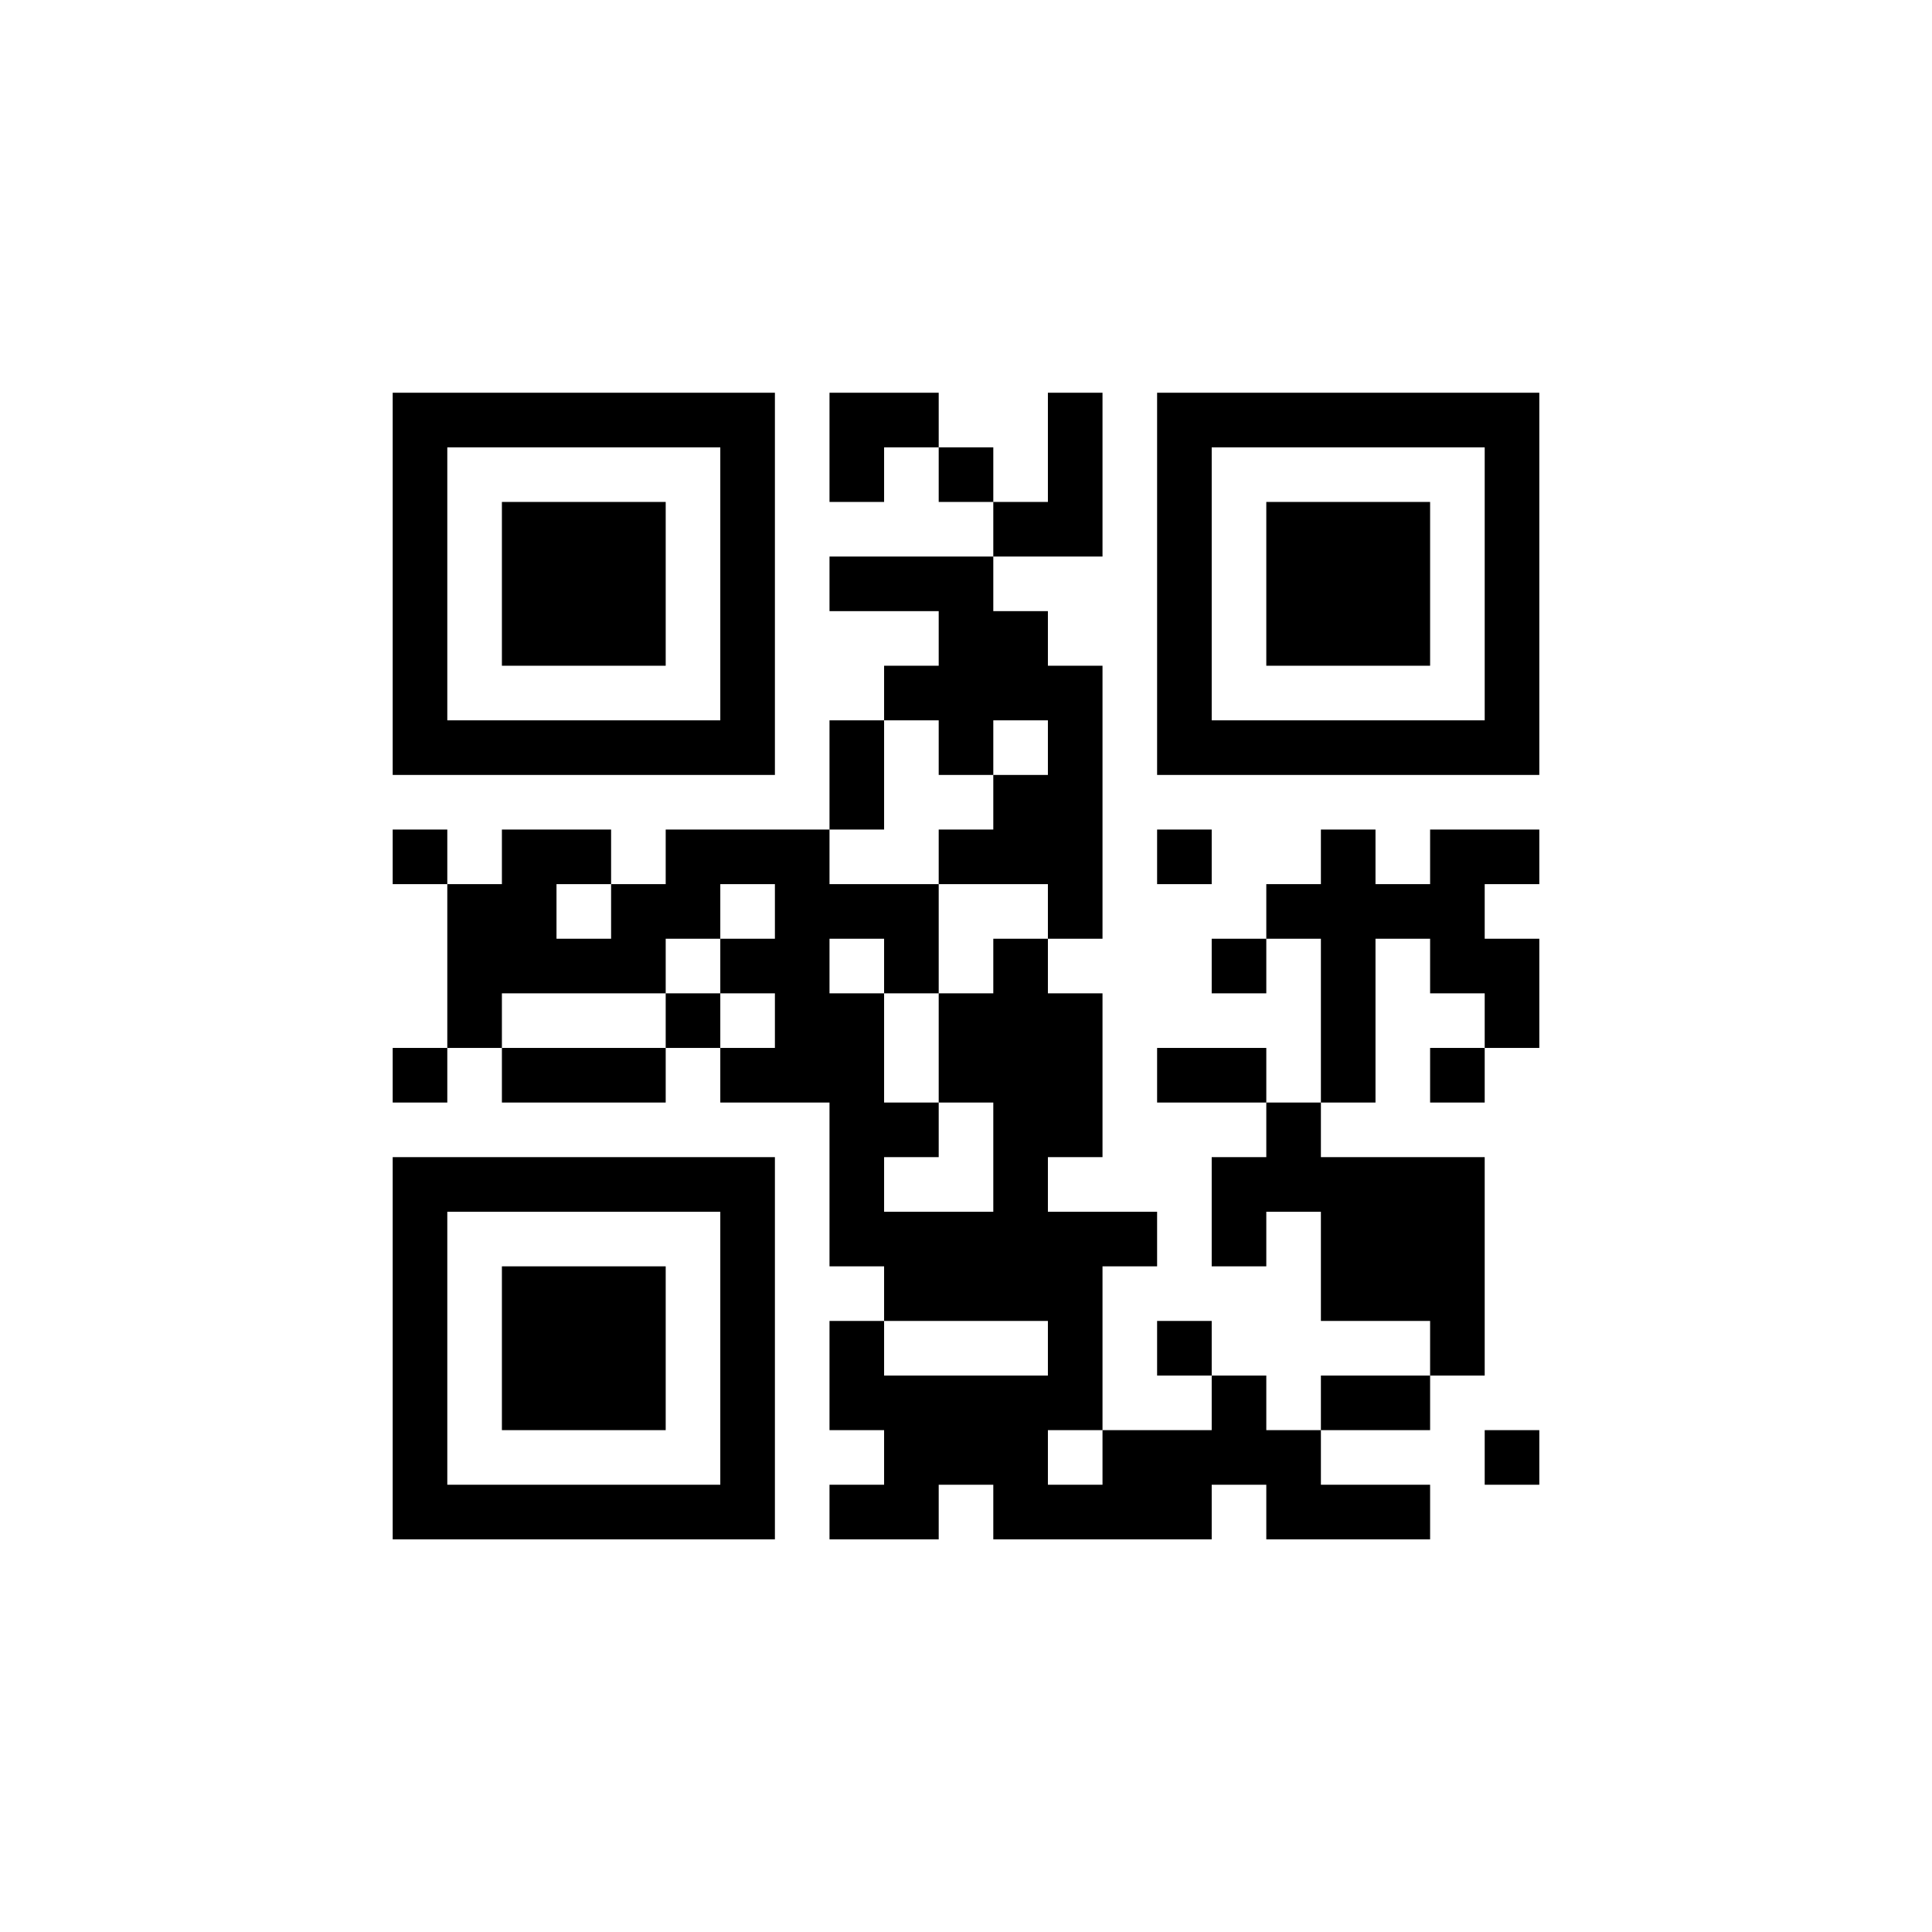 <svg width="200" height="200" viewBox="0 0 200 200" fill="none" xmlns="http://www.w3.org/2000/svg">
<g filter="url(#filter0_d_14352_33364)">
<rect x="25" y="25" width="150" height="150" rx="16" fill="white"/>
</g>
<path d="M40.652 40.656V46.308V51.961V57.613V63.265V68.917V74.569V80.222H46.304H51.957H57.609H63.261H68.913H74.565H80.218V74.569V68.917V63.265V57.613V51.961V46.308V40.656H74.565H68.913H63.261H57.609H51.957H46.304H40.652ZM85.87 40.656V46.308V51.961H91.522V46.308H97.174V40.656H91.522H85.87ZM97.174 46.308V51.961H102.826V46.308H97.174ZM102.826 51.961V57.613H108.478H114.131V51.961V46.308V40.656H108.478V46.308V51.961H102.826ZM102.826 57.613H97.174H91.522H85.87V63.265H91.522H97.174V68.917H91.522V74.569H97.174V80.222H102.826V74.569H108.478V80.222H102.826V85.874H97.174V91.526H102.826H108.478V97.178H114.131V91.526V85.874V80.222V74.569V68.917H108.478V63.265H102.826V57.613ZM108.478 97.178H102.826V102.83H97.174V108.482V114.135H102.826V119.787V125.439H97.174H91.522V119.787H97.174V114.135H91.522V108.482V102.83H85.87V97.178H91.522V102.83H97.174V97.178V91.526H91.522H85.87V85.874H80.218H74.565H68.913V91.526H63.261V97.178H57.609V91.526H63.261V85.874H57.609H51.957V91.526H46.304V97.178V102.83V108.482H51.957V102.83H57.609H63.261H68.913V97.178H74.565V91.526H80.218V97.178H74.565V102.83H80.218V108.482H74.565V114.135H80.218H85.87V119.787V125.439V131.091H91.522V136.743H97.174H102.826H108.478V142.395H102.826H97.174H91.522V136.743H85.87V142.395V148.048H91.522V153.7H85.87V159.352H91.522H97.174V153.7H102.826V159.352H108.478H114.131H119.783H125.435V153.7H131.087V159.352H136.739H142.391H148.044V153.7H142.391H136.739V148.048H131.087V142.395H125.435V148.048H119.783H114.131V153.7H108.478V148.048H114.131V142.395V136.743V131.091H119.783V125.439H114.131H108.478V119.787H114.131V114.135V108.482V102.83H108.478V97.178ZM125.435 142.395V136.743H119.783V142.395H125.435ZM136.739 148.048H142.391H148.044V142.395H142.391H136.739V148.048ZM148.044 142.395H153.696V136.743V131.091V125.439V119.787H148.044H142.391H136.739V114.135H131.087V119.787H125.435V125.439V131.091H131.087V125.439H136.739V131.091V136.743H142.391H148.044V142.395ZM131.087 114.135V108.482H125.435H119.783V114.135H125.435H131.087ZM136.739 114.135H142.391V108.482V102.83V97.178H148.044V102.83H153.696V108.482H159.348V102.83V97.178H153.696V91.526H159.348V85.874H153.696H148.044V91.526H142.391V85.874H136.739V91.526H131.087V97.178H136.739V102.83V108.482V114.135ZM131.087 97.178H125.435V102.83H131.087V97.178ZM153.696 108.482H148.044V114.135H153.696V108.482ZM74.565 108.482V102.83H68.913V108.482H74.565ZM68.913 108.482H63.261H57.609H51.957V114.135H57.609H63.261H68.913V108.482ZM46.304 108.482H40.652V114.135H46.304V108.482ZM46.304 91.526V85.874H40.652V91.526H46.304ZM85.87 85.874H91.522V80.222V74.569H85.87V80.222V85.874ZM119.783 40.656V46.308V51.961V57.613V63.265V68.917V74.569V80.222H125.435H131.087H136.739H142.391H148.044H153.696H159.348V74.569V68.917V63.265V57.613V51.961V46.308V40.656H153.696H148.044H142.391H136.739H131.087H125.435H119.783ZM46.304 46.308H51.957H57.609H63.261H68.913H74.565V51.961V57.613V63.265V68.917V74.569H68.913H63.261H57.609H51.957H46.304V68.917V63.265V57.613V51.961V46.308ZM125.435 46.308H131.087H136.739H142.391H148.044H153.696V51.961V57.613V63.265V68.917V74.569H148.044H142.391H136.739H131.087H125.435V68.917V63.265V57.613V51.961V46.308ZM51.957 51.961V57.613V63.265V68.917H57.609H63.261H68.913V63.265V57.613V51.961H63.261H57.609H51.957ZM131.087 51.961V57.613V63.265V68.917H136.739H142.391H148.044V63.265V57.613V51.961H142.391H136.739H131.087ZM119.783 85.874V91.526H125.435V85.874H119.783ZM40.652 119.787V125.439V131.091V136.743V142.395V148.048V153.7V159.352H46.304H51.957H57.609H63.261H68.913H74.565H80.218V153.7V148.048V142.395V136.743V131.091V125.439V119.787H74.565H68.913H63.261H57.609H51.957H46.304H40.652ZM46.304 125.439H51.957H57.609H63.261H68.913H74.565V131.091V136.743V142.395V148.048V153.7H68.913H63.261H57.609H51.957H46.304V148.048V142.395V136.743V131.091V125.439ZM51.957 131.091V136.743V142.395V148.048H57.609H63.261H68.913V142.395V136.743V131.091H63.261H57.609H51.957ZM153.696 148.048V153.7H159.348V148.048H153.696Z" fill="black"/>
<defs>
<filter id="filter0_d_14352_33364" x="0" y="0" width="200" height="200" filterUnits="userSpaceOnUse" color-interpolation-filters="sRGB">
<feFlood flood-opacity="0" result="BackgroundImageFix"/>
<feColorMatrix in="SourceAlpha" type="matrix" values="0 0 0 0 0 0 0 0 0 0 0 0 0 0 0 0 0 0 127 0" result="hardAlpha"/>
<feOffset/>
<feGaussianBlur stdDeviation="12.5"/>
<feComposite in2="hardAlpha" operator="out"/>
<feColorMatrix type="matrix" values="0 0 0 0 0.569 0 0 0 0 0.569 0 0 0 0 0.569 0 0 0 0.15 0"/>
<feBlend mode="normal" in2="BackgroundImageFix" result="effect1_dropShadow_14352_33364"/>
<feBlend mode="normal" in="SourceGraphic" in2="effect1_dropShadow_14352_33364" result="shape"/>
</filter>
</defs>
</svg>
